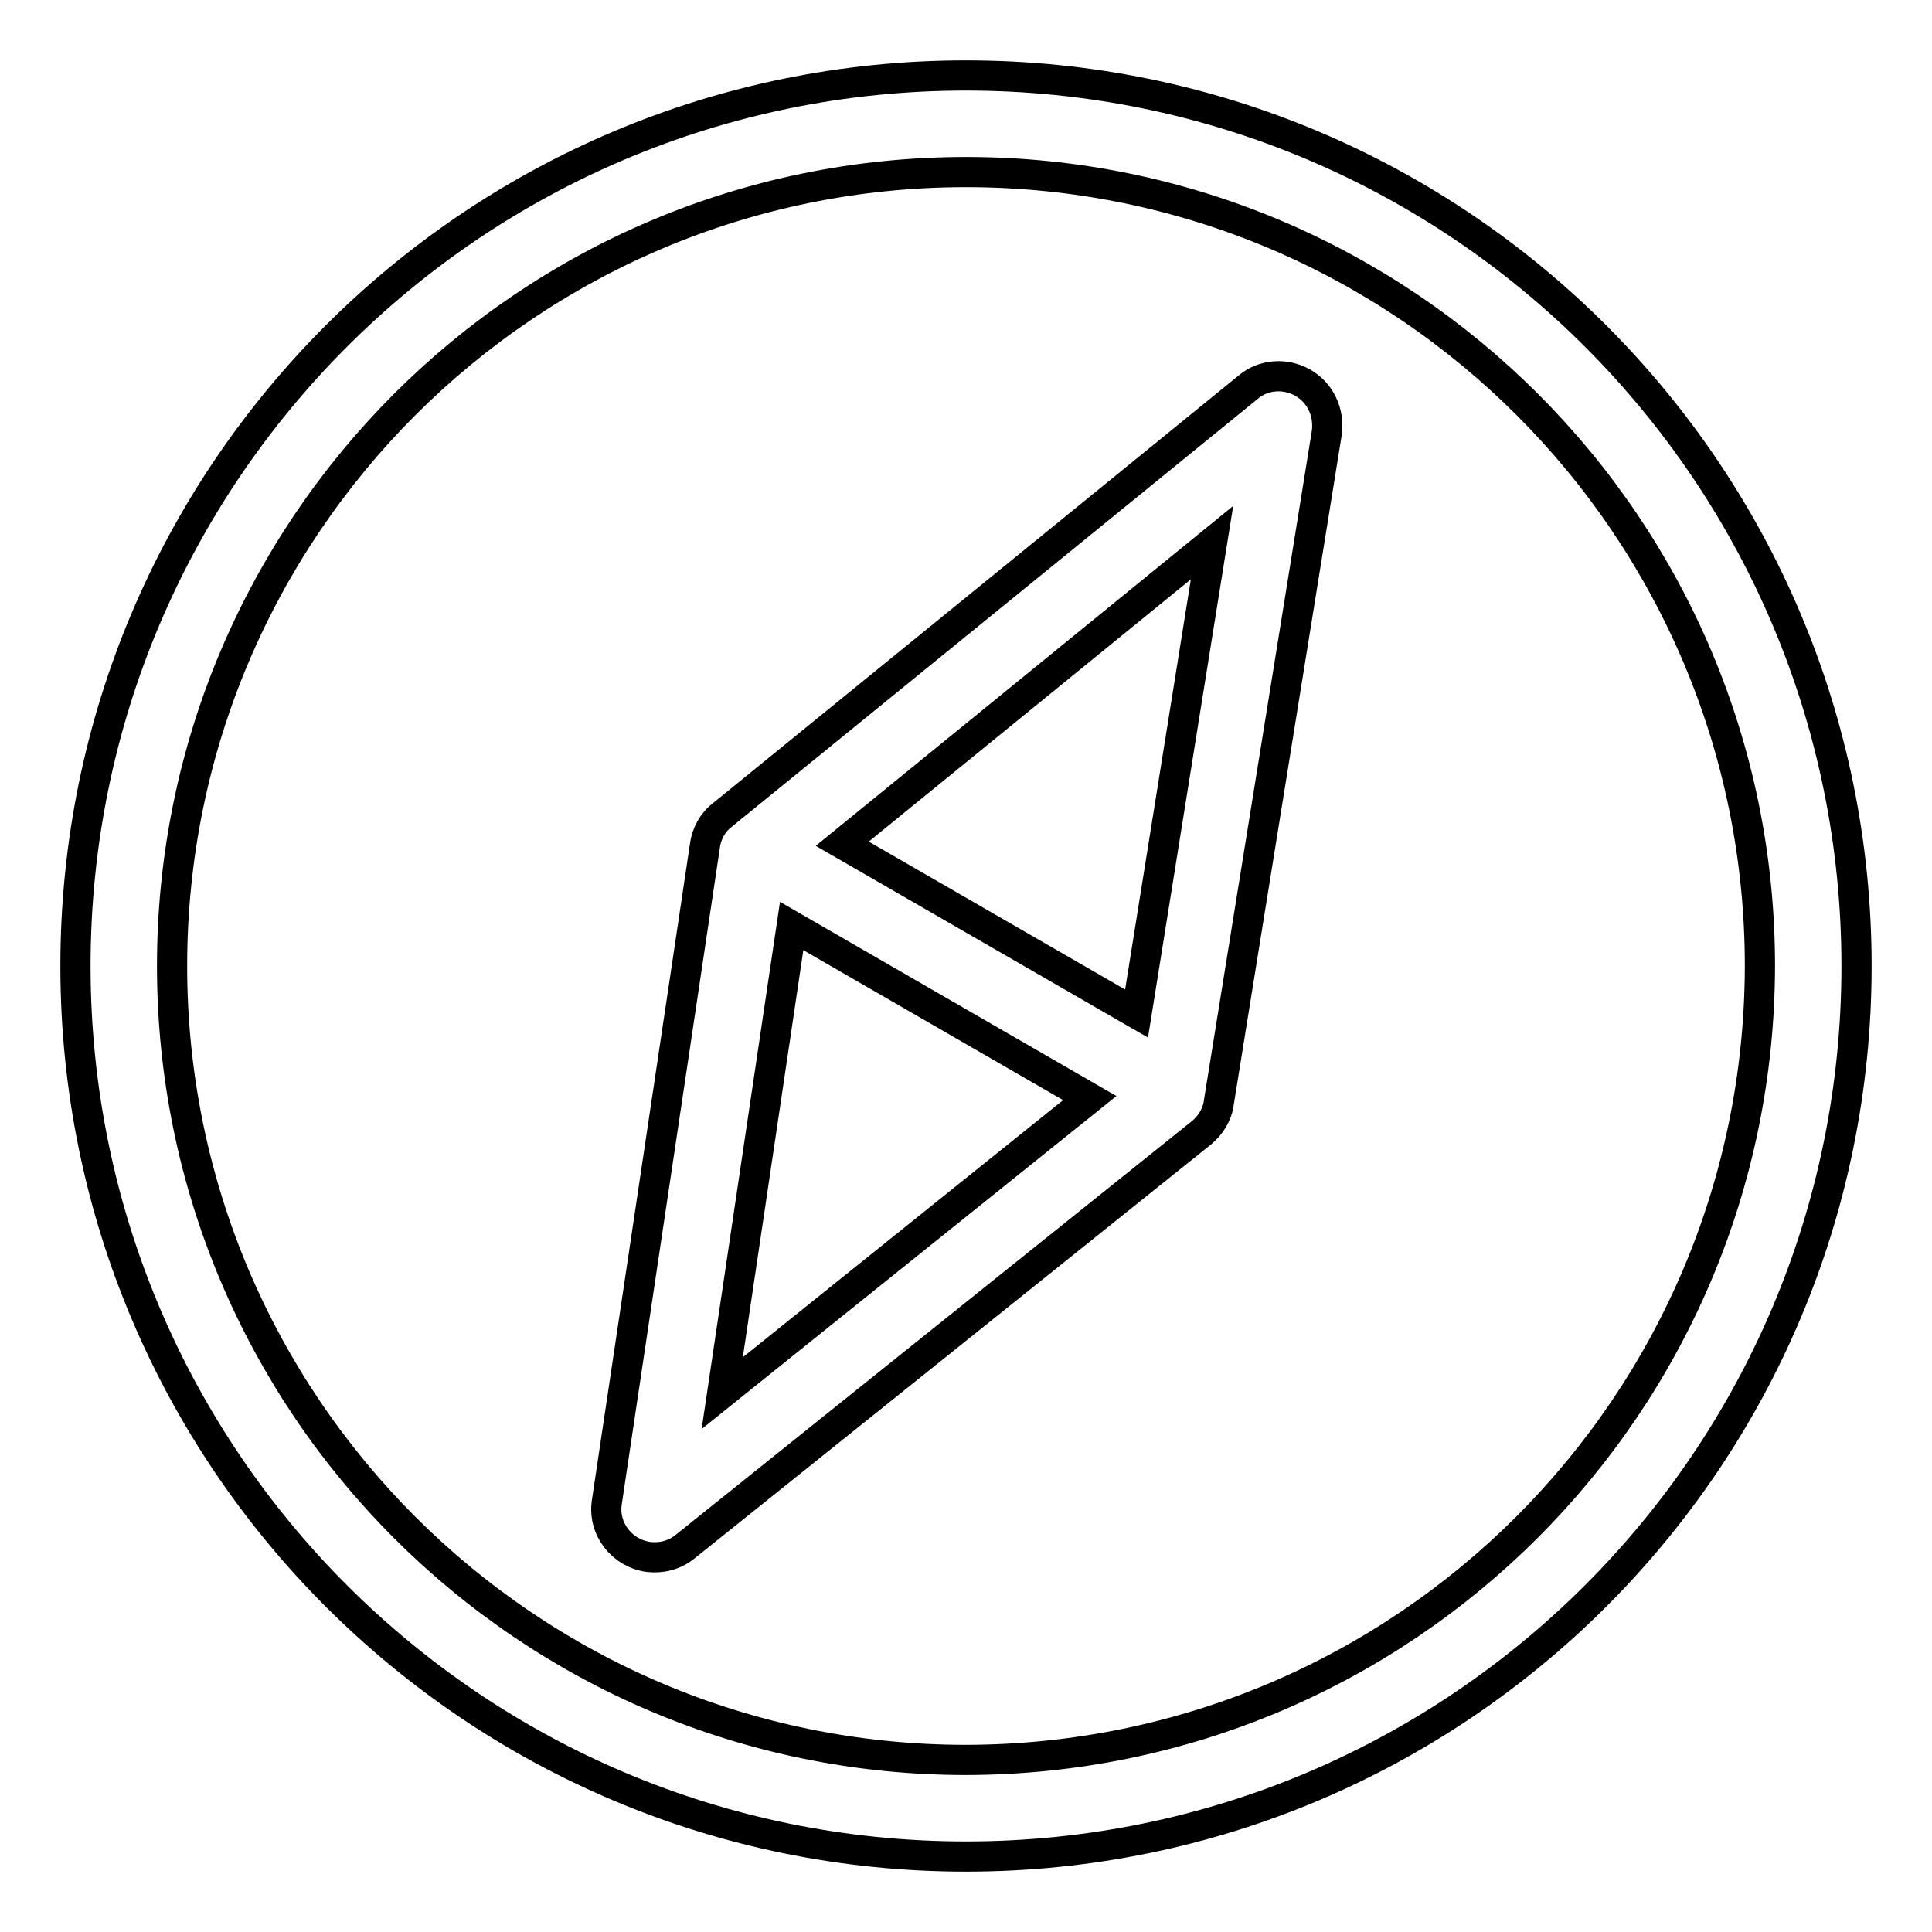 <?xml version="1.0" encoding="utf-8"?>
<!-- Svg Vector Icons : http://www.onlinewebfonts.com/icon -->
<!DOCTYPE svg PUBLIC "-//W3C//DTD SVG 1.1//EN" "http://www.w3.org/Graphics/SVG/1.1/DTD/svg11.dtd">
<svg version="1.1" xmlns="http://www.w3.org/2000/svg" xmlns:xlink="http://www.w3.org/1999/xlink" x="0px" y="0px" viewBox="0 0 256 256" enable-background="new 0 0 256 256" xml:space="preserve">
<g> <path stroke-width="4" fill-opacity="0" stroke="#000000"  d="M128,10C62.8,10,10,62.8,10,128c0,65.2,52.8,118,118,118s118-52.8,118-118C246,62.8,193.2,10,128,10z  M128,233.2c-58.1,0-105.2-47.1-105.2-105.2S69.9,22.8,128,22.8S233.2,69.9,233.2,128C233.1,186.1,186.1,233.1,128,233.2z  M172.6,50.7c-2.3-1.3-5.2-1.1-7.2,0.6l-69.7,56.7c-1.3,1-2.1,2.5-2.3,4.1l-13,87c-0.5,3.5,2,6.7,5.5,7.2c1.7,0.2,3.4-0.2,4.8-1.3 l68.5-54.9c1.2-1,2.1-2.4,2.3-4l14.3-88.7C176.2,54.6,174.9,52,172.6,50.7L172.6,50.7z M104.9,122.7l39.5,22.8l-48.7,39.1 L104.9,122.7z M150.6,134.3l-39-22.5l49-39.9L150.6,134.3z"/></g>
</svg>